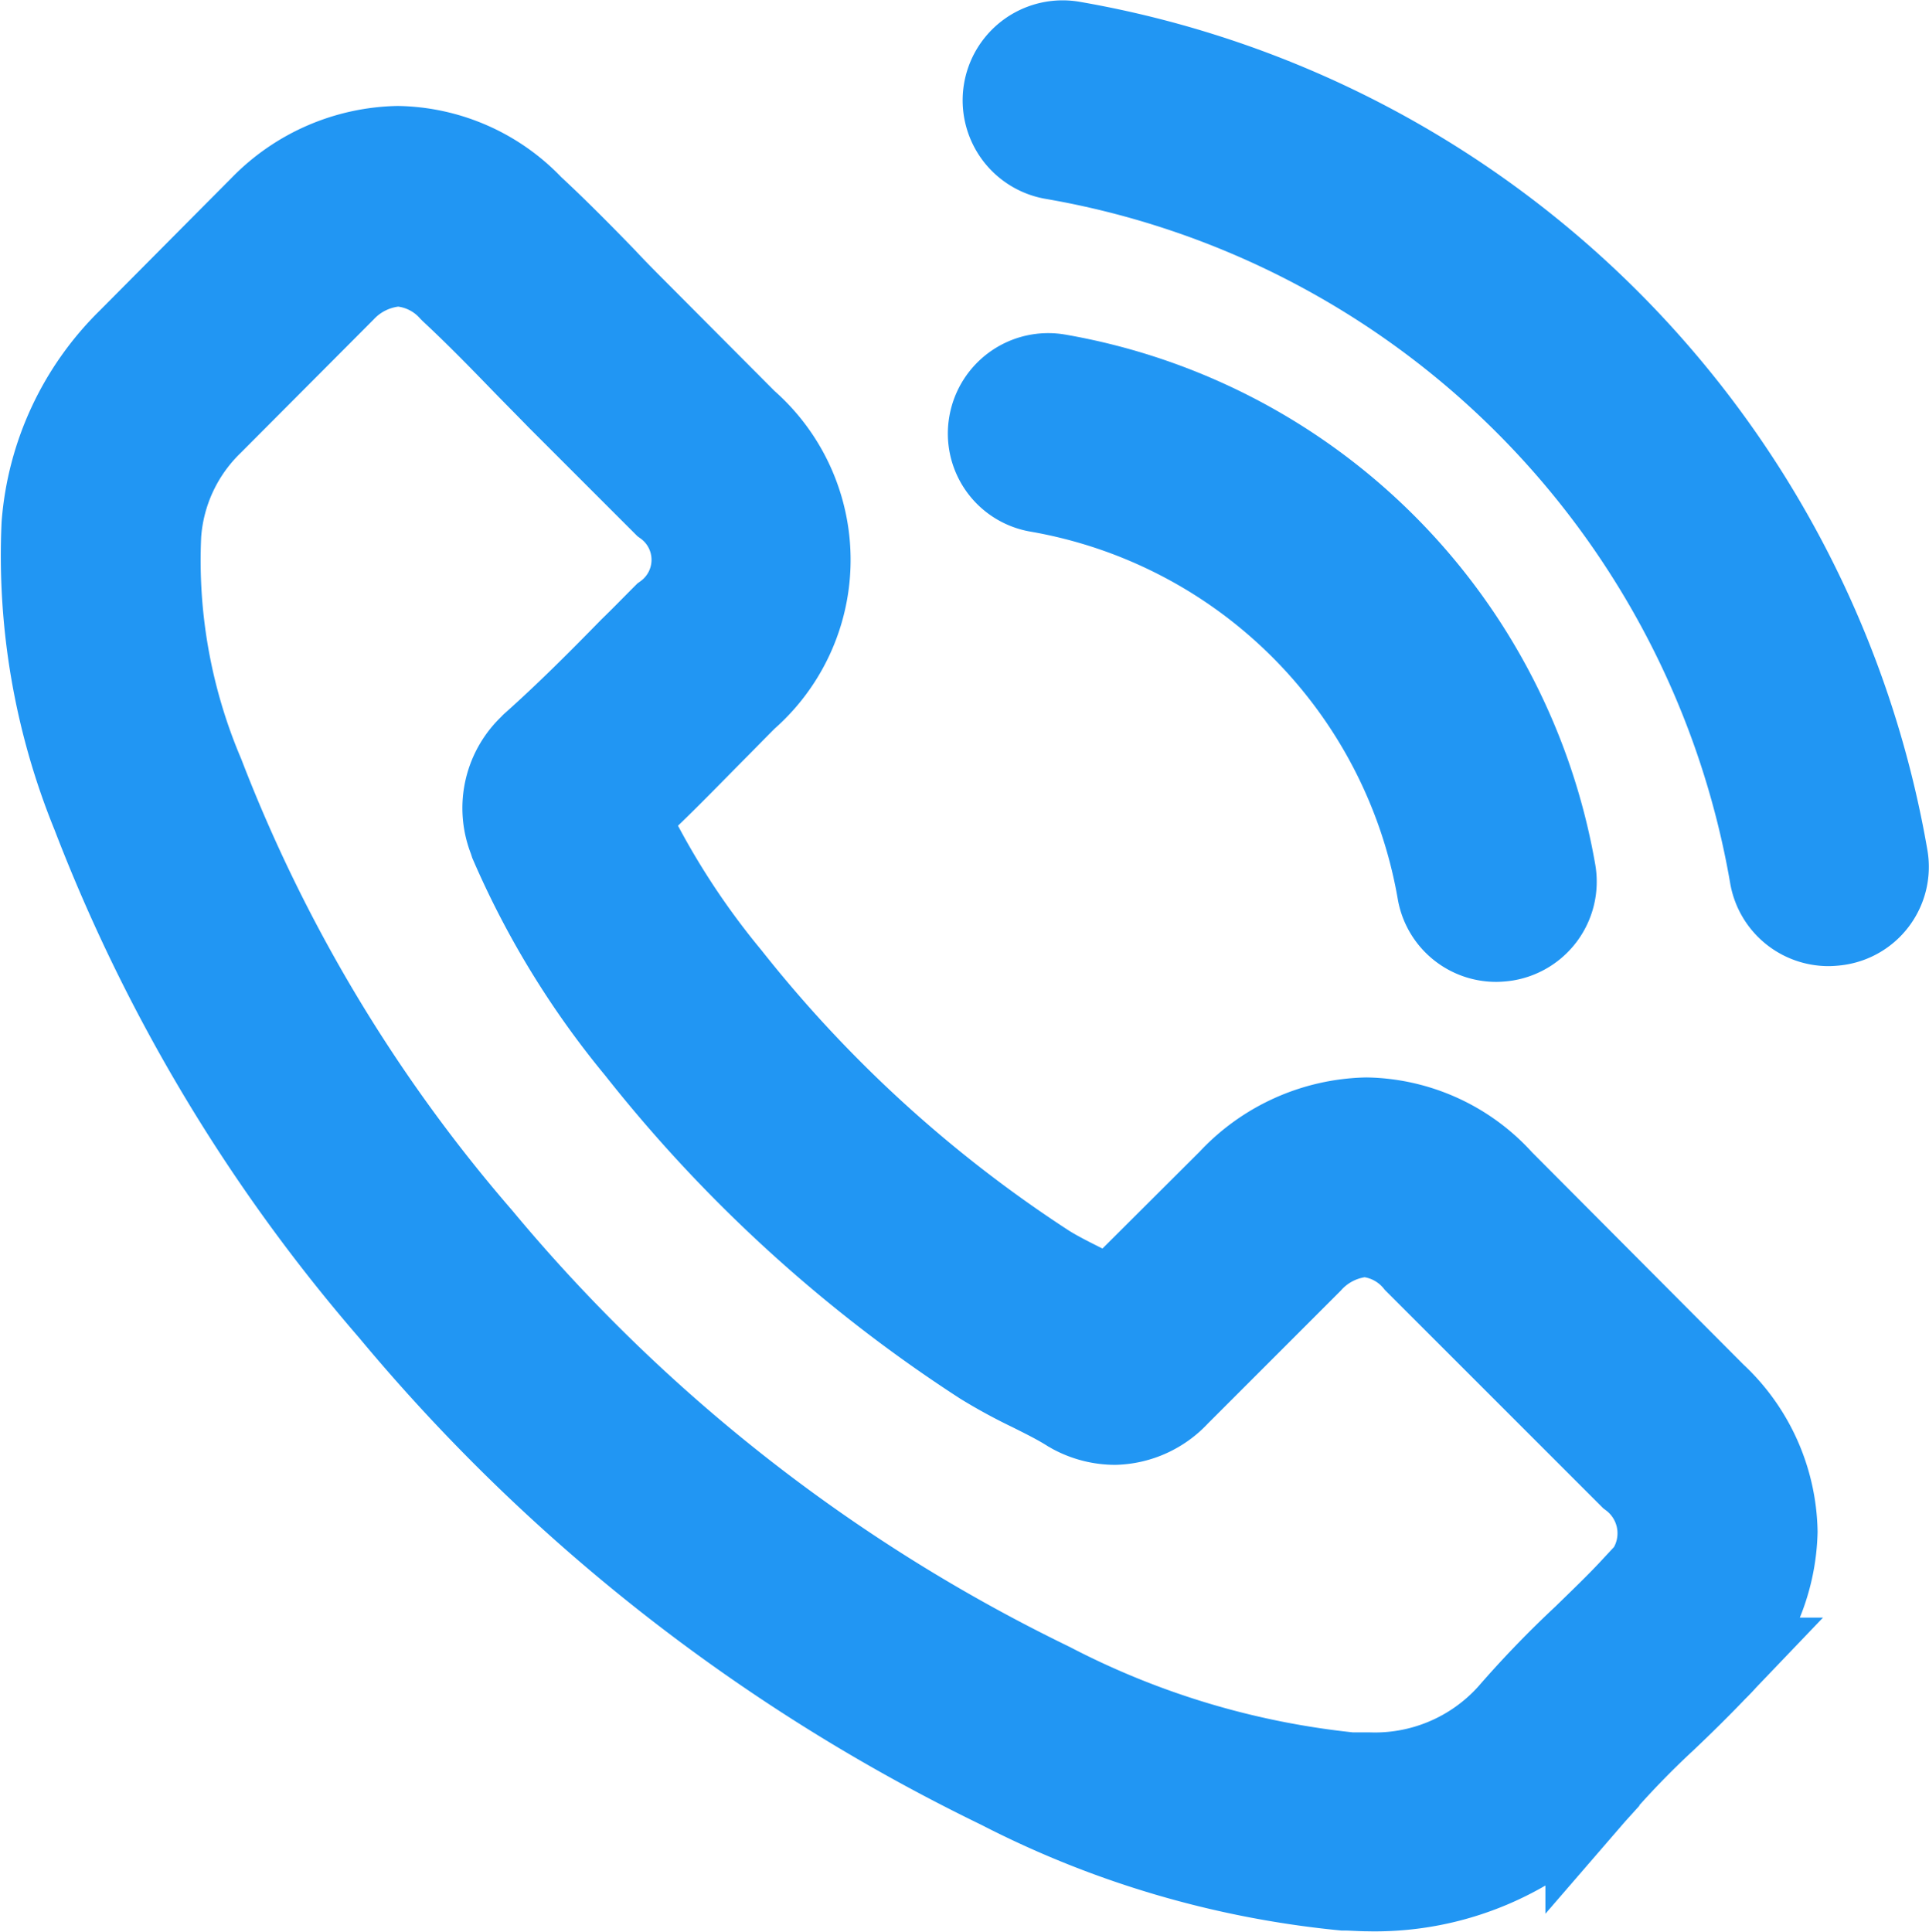 <svg viewBox="0 0 20.205 20.234" height="20.234" width="20.205" xmlns="http://www.w3.org/2000/svg">
  <g transform="translate(85.499 -4851.841)" data-sanitized-data-name="Group 14286" data-name="Group 14286" id="Group_14286">
    <g transform="translate(-85 4852.343)" id="llamada-telefonica">
      <g transform="translate(0 0)" data-sanitized-data-name="Group 284" data-name="Group 284" id="Group_284">
        <path stroke-width="1" stroke="#2196f3" fill="#2196f3" transform="translate(-0.344 -26.294)" d="M15.53,38.207a1.892,1.892,0,0,0-1.372-.629,1.956,1.956,0,0,0-1.388.625l-1.283,1.279c-.106-.057-.211-.11-.313-.162-.146-.073-.284-.142-.4-.215A13.941,13.941,0,0,1,7.432,36.06a8.224,8.224,0,0,1-1.1-1.729c.333-.3.641-.621.942-.925.114-.114.227-.231.341-.345a1.862,1.862,0,0,0,0-2.809L6.511,29.143c-.126-.126-.256-.256-.377-.386-.244-.252-.5-.511-.763-.755a1.921,1.921,0,0,0-1.36-.6,1.988,1.988,0,0,0-1.38.6l-.008.008L1.242,29.4a2.97,2.97,0,0,0-.881,1.887A7.116,7.116,0,0,0,.881,34.3a17.477,17.477,0,0,0,3.105,5.179,19.1,19.1,0,0,0,6.36,4.98,9.91,9.91,0,0,0,3.572,1.055c.085,0,.175.008.256.008a3.059,3.059,0,0,0,2.342-1.007c0-.008.012-.012.016-.02a9.228,9.228,0,0,1,.71-.735c.175-.166.353-.341.528-.524a2.025,2.025,0,0,0,.613-1.4,1.951,1.951,0,0,0-.625-1.392Zm1.453,4.274s0,0,0,0c-.158.17-.321.325-.5.5a10.673,10.673,0,0,0-.783.812,1.957,1.957,0,0,1-1.526.645c-.061,0-.126,0-.187,0a8.8,8.8,0,0,1-3.166-.95,18.03,18.03,0,0,1-5.991-4.692,16.479,16.479,0,0,1-2.922-4.867,5.8,5.8,0,0,1-.455-2.541,1.863,1.863,0,0,1,.56-1.206L3.4,28.79a.923.923,0,0,1,.617-.288.868.868,0,0,1,.593.284l.012.012c.248.231.483.471.731.727.126.13.256.26.386.394l1.108,1.108a.775.775,0,0,1,0,1.258c-.118.118-.231.235-.349.349-.341.349-.666.674-1.019.99-.008.008-.016.012-.02.02a.828.828,0,0,0-.211.921l.012.037a8.9,8.9,0,0,0,1.311,2.139l0,0a14.9,14.9,0,0,0,3.6,3.28,5.541,5.541,0,0,0,.5.272c.146.073.284.142.4.215.016.008.032.02.049.028a.88.88,0,0,0,.4.1.868.868,0,0,0,.617-.28l1.388-1.388a.918.918,0,0,1,.613-.3.827.827,0,0,1,.584.3l.008.008,2.237,2.237A.8.8,0,0,1,16.983,42.481Z" data-sanitized-data-name="Path 103" data-name="Path 103" id="Path_103"></path>
        <path stroke-width="1" stroke="#2196f3" fill="#2196f3" transform="translate(-235.015 -82.438)" d="M245.395,87.012a5.224,5.224,0,0,1,4.254,4.254.545.545,0,0,0,.54.455.723.723,0,0,0,.093-.008.549.549,0,0,0,.451-.633,6.317,6.317,0,0,0-5.147-5.147.551.551,0,0,0-.633.447A.542.542,0,0,0,245.395,87.012Z" data-sanitized-data-name="Path 104" data-name="Path 104" id="Path_104"></path>
        <path stroke-width="1" stroke="#2196f3" fill="#2196f3" transform="translate(-238.691 0)" d="M257.887,8.484A10.4,10.4,0,0,0,249.412.009a.547.547,0,1,0-.179,1.08,9.29,9.29,0,0,1,7.574,7.574.545.545,0,0,0,.54.455.725.725,0,0,0,.093-.008A.538.538,0,0,0,257.887,8.484Z" data-sanitized-data-name="Path 105" data-name="Path 105" id="Path_105"></path>
      </g>
    </g>
  </g>
</svg>
